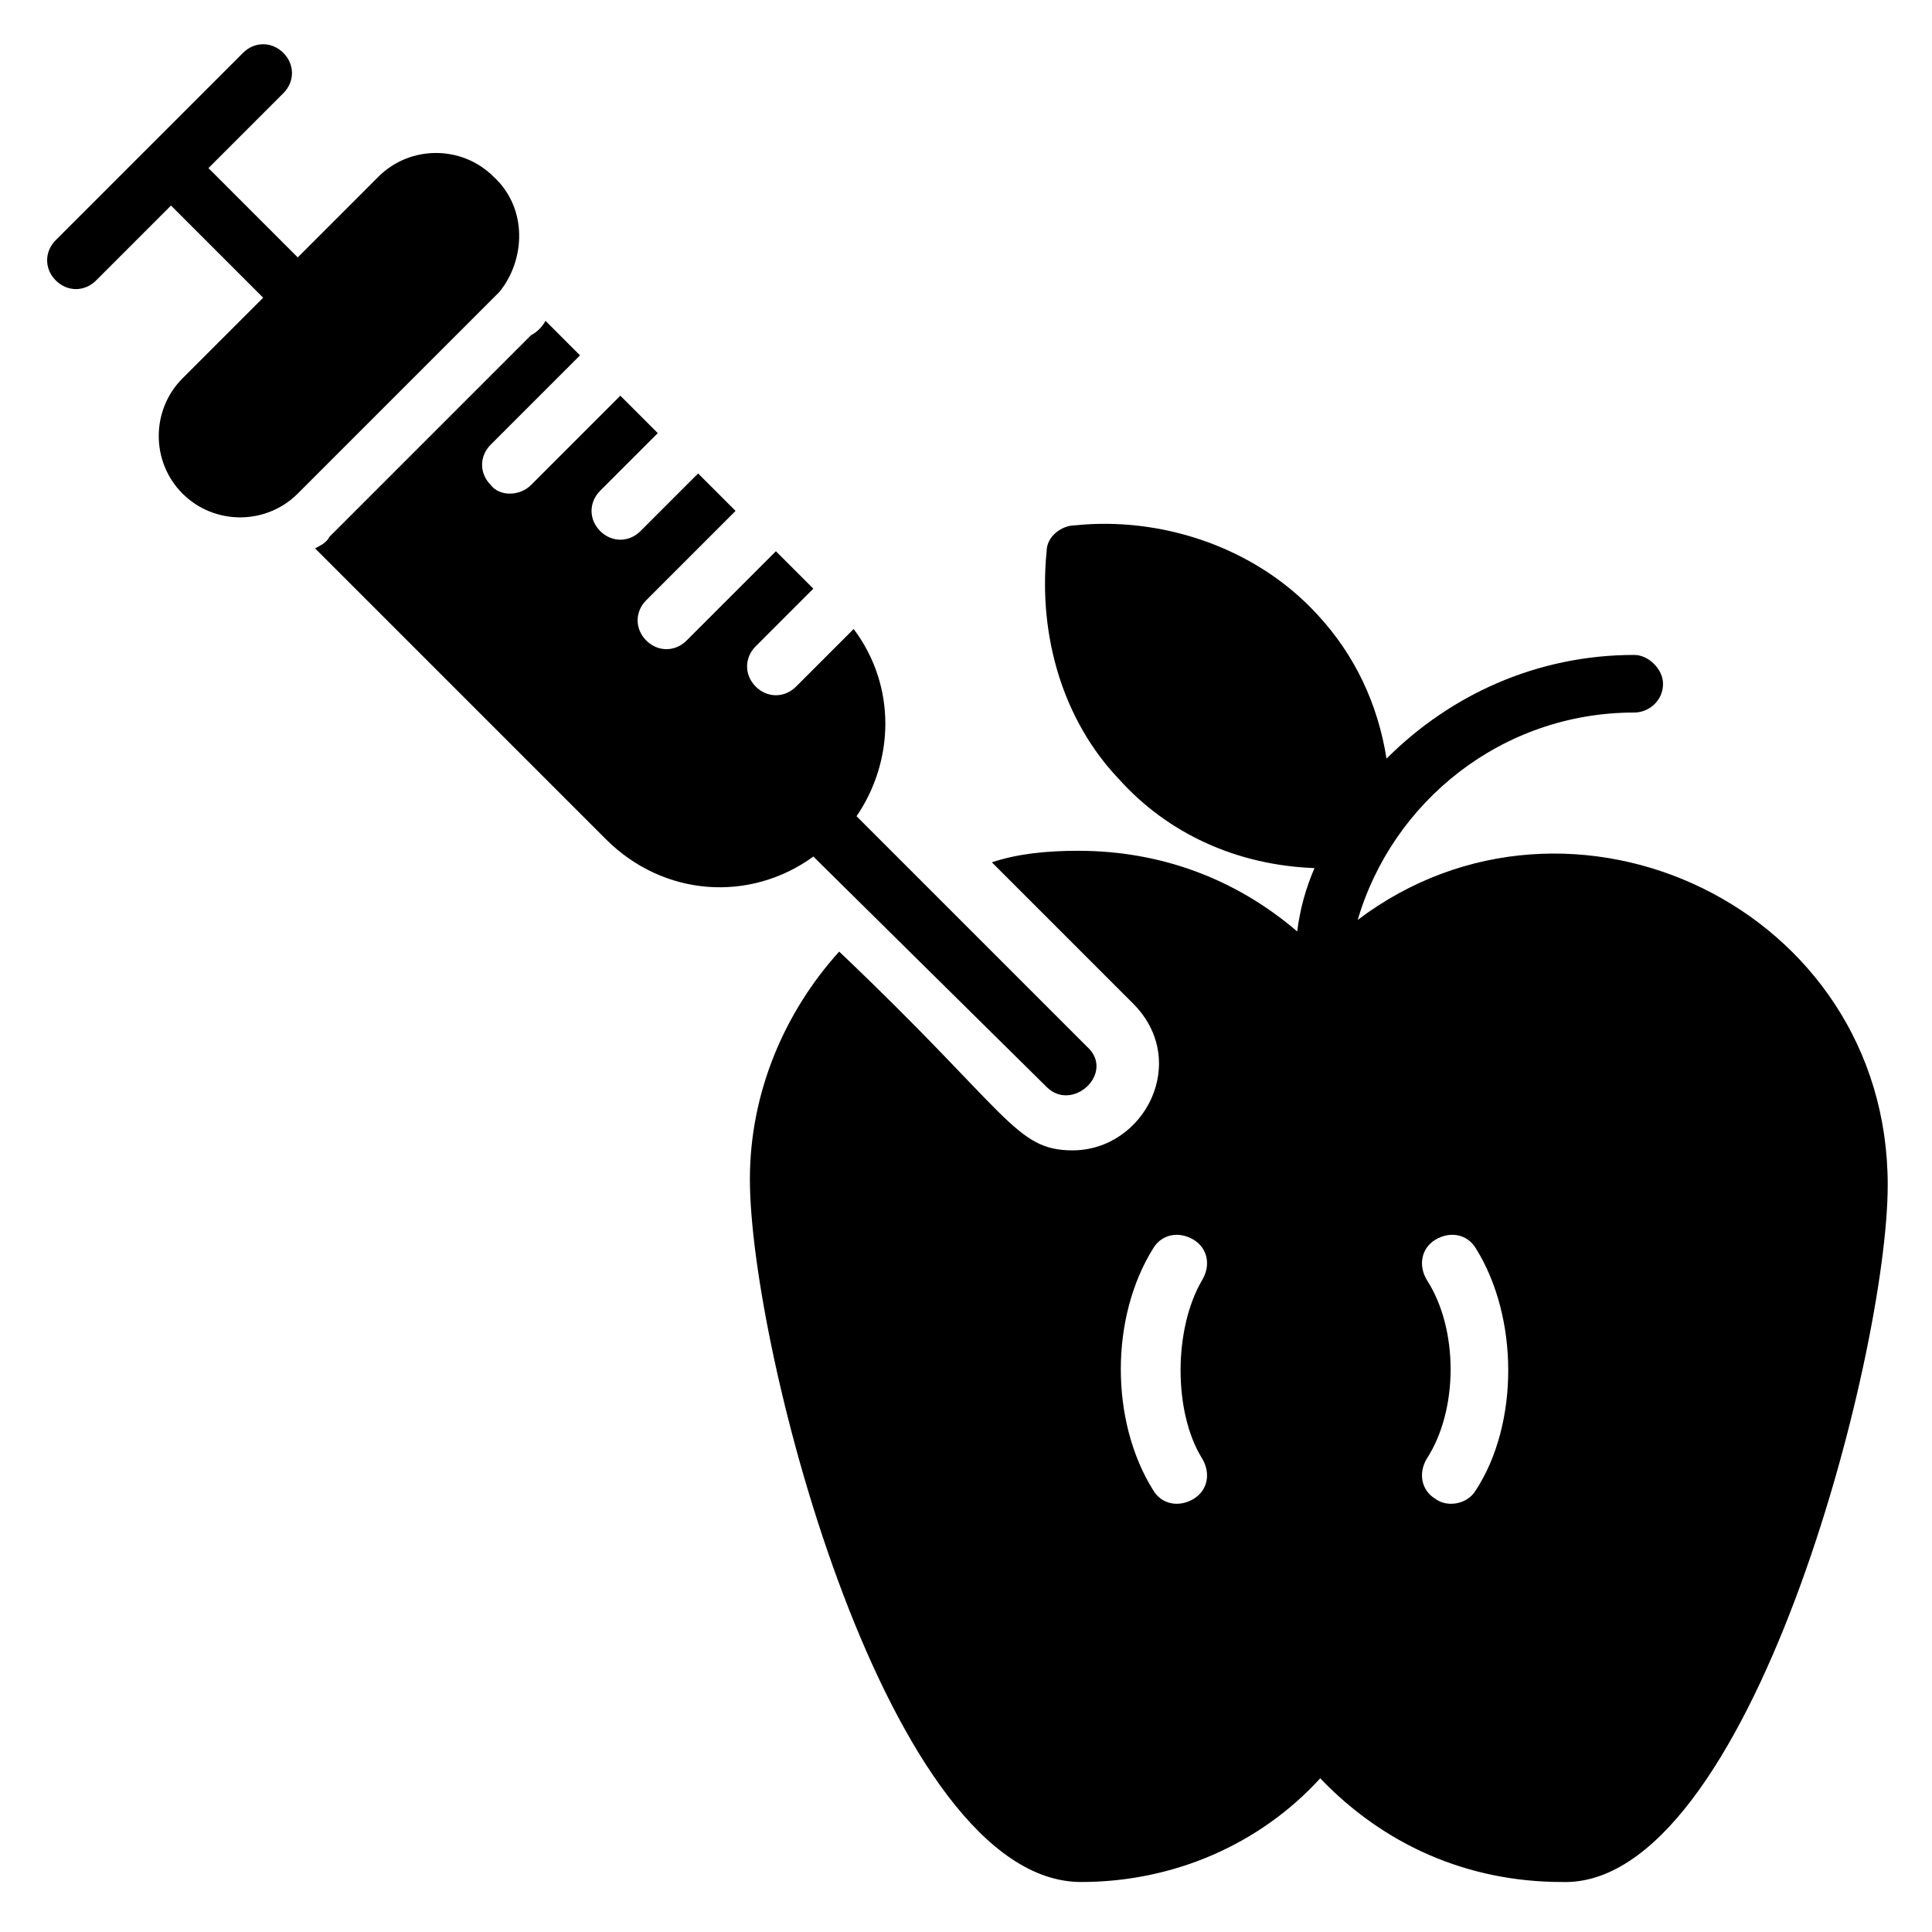 <?xml version="1.0" encoding="UTF-8"?>
<!-- Uploaded to: SVG Find, www.svgrepo.com, Generator: SVG Find Mixer Tools -->
<svg fill="#000000" width="800px" height="800px" version="1.1" viewBox="144 144 512 512" xmlns="http://www.w3.org/2000/svg">
 <g>
  <path d="m503.81 387.79c9.16-31.297 38.168-54.961 73.281-54.961 3.816 0 7.633-3.055 7.633-7.633 0-3.816-3.816-7.633-7.633-7.633-25.953 0-48.855 10.688-65.648 27.48-2.289-14.504-8.398-27.48-18.32-38.168-16.793-18.32-41.984-25.953-64.121-23.664-3.816 0-7.633 3.055-7.633 6.871-2.289 22.902 4.582 45.039 19.082 60.305 12.977 14.504 31.297 22.902 51.906 23.664-2.289 5.344-3.816 10.688-4.582 16.793-16.031-13.742-35.879-21.375-58.016-21.375-8.398 0-16.031 0.762-22.902 3.055l37.402 37.402c15.266 15.266 3.055 38.93-16.031 38.93-15.266 0-16.793-9.922-61.832-52.672-14.504 16.031-23.664 37.402-23.664 60.305 0 45.039 36.641 186.26 87.785 186.26 24.426 0 47.328-9.922 63.359-27.48 16.793 17.559 38.93 27.48 64.121 27.48 49.629 1.527 86.27-139.69 86.27-184.73 0-73.281-83.969-112.97-140.46-70.227zm-41.219 142.75c2.289 3.816 1.527 8.398-2.289 10.688-3.816 2.289-8.398 1.527-10.688-2.289-11.449-18.32-11.449-45.801 0-64.121 2.289-3.816 6.871-4.582 10.688-2.289 3.816 2.289 4.582 6.871 2.289 10.688-7.633 12.973-7.633 35.109 0 47.324zm72.516 8.398c-2.289 3.816-7.633 4.582-10.688 2.289-3.816-2.289-4.582-6.871-2.289-10.688 8.398-12.977 8.398-34.352 0-47.328-2.289-3.816-1.527-8.398 2.289-10.688s8.398-1.527 10.688 2.289c11.453 18.32 11.453 46.566 0 64.125z"/>
  <path d="m421.37 432.06c6.871 6.871 18.32-3.816 10.688-10.688l-61.066-61.066c9.922-14.504 10.688-34.352-0.762-49.617l-15.266 15.266c-3.055 3.055-7.633 3.055-10.688 0-3.055-3.055-3.055-7.633 0-10.688l15.266-15.266-9.922-9.922-23.664 23.664c-3.055 3.055-7.633 3.055-10.688 0-3.055-3.055-3.055-7.633 0-10.688l23.664-23.664-9.922-9.922-15.266 15.266c-3.055 3.055-7.633 3.055-10.688 0-3.055-3.055-3.055-7.633 0-10.688l15.266-15.266-9.922-9.922-23.664 23.664c-3.055 3.055-8.398 3.055-10.688 0-3.055-3.055-3.055-7.633 0-10.688l23.664-23.664-9.16-9.16c-0.762 1.527-2.289 3.055-3.816 3.816l-53.434 53.434c-0.762 1.527-2.289 2.289-3.816 3.055l77.098 77.098c15.266 15.266 38.168 16.793 54.961 4.582z"/>
  <path d="m274.81 190.84c-8.398-8.398-22.137-8.398-30.535 0l-21.371 21.375-23.664-23.664 19.848-19.848c3.055-3.055 3.055-7.633 0-10.688-3.055-3.055-7.633-3.055-10.688 0 1.527-1.527-48.855 48.855-49.617 49.617-3.055 3.055-3.055 7.633 0 10.688 3.055 3.055 7.633 3.055 10.688 0l19.848-19.848 24.426 24.426-21.375 21.375c-8.398 8.398-8.398 22.137 0 30.535 8.398 8.398 22.137 8.398 30.535 0l53.434-53.434c6.871-8.398 7.633-22.137-1.527-30.535z"/>
 </g>
</svg>